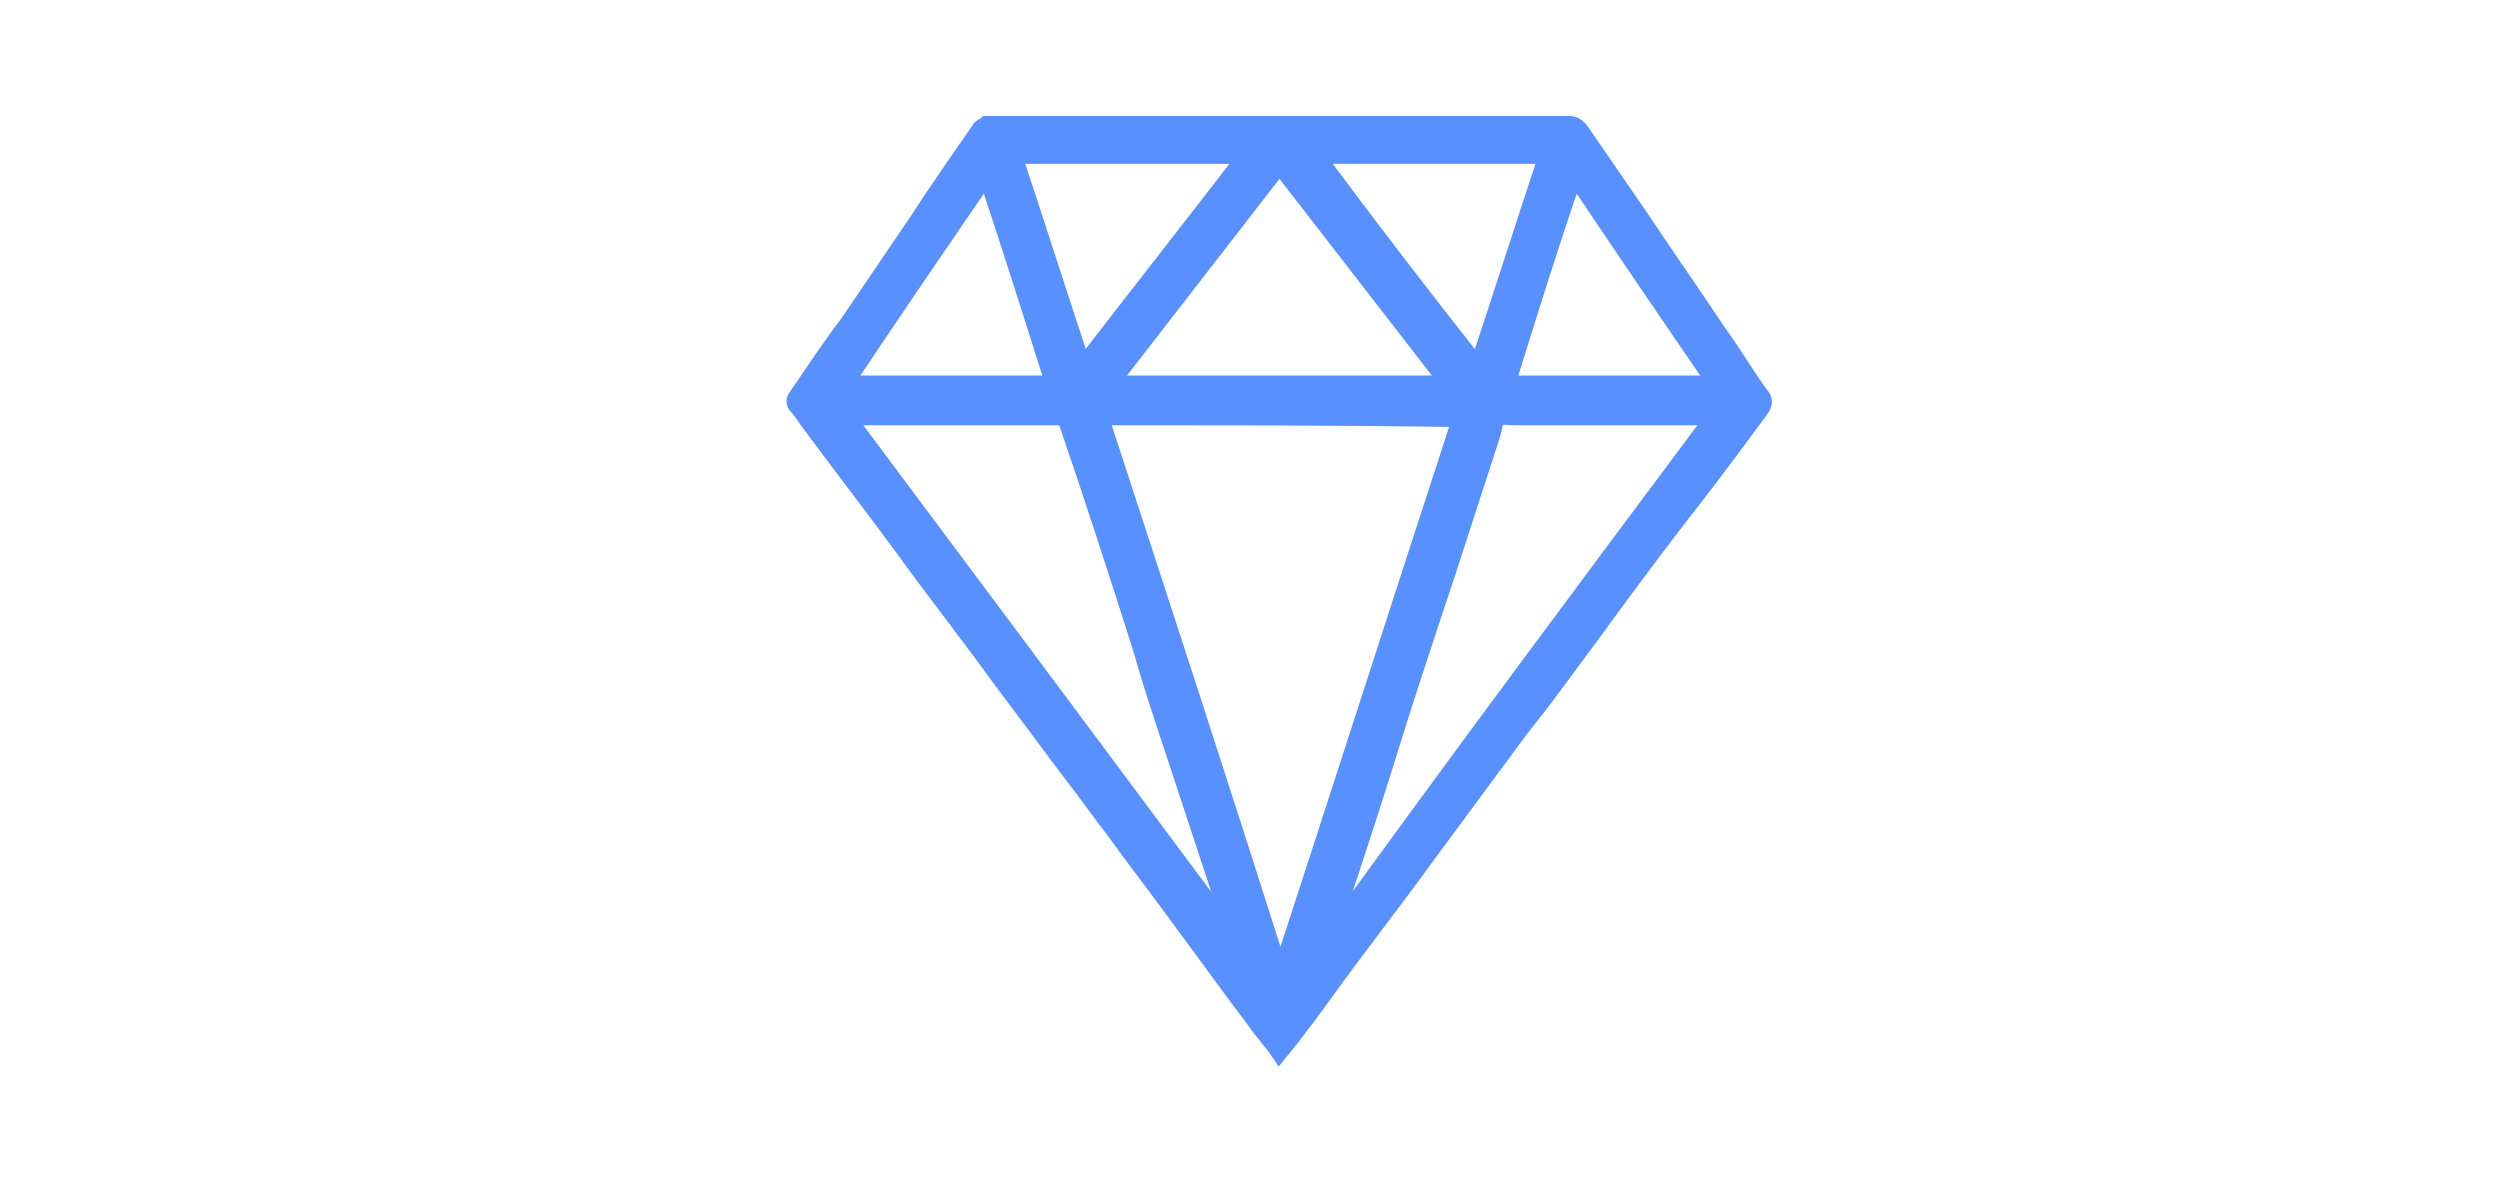 <?xml version="1.0" encoding="utf-8"?>
<!-- Generator: Adobe Illustrator 24.0.0, SVG Export Plug-In . SVG Version: 6.00 Build 0)  -->
<svg version="1.1" id="Layer_1" xmlns="http://www.w3.org/2000/svg" xmlns:xlink="http://www.w3.org/1999/xlink" x="0px" y="0px"
	 viewBox="0 0 135.8 64.5" style="enable-background:new 0 0 135.8 64.5;" xml:space="preserve">
<style type="text/css">
	.st0{fill:#5990FF;stroke:#5990FF;stroke-miterlimit:10;}
</style>
<g>
	<path class="st0" d="M69.5,57.1c-0.4-0.6-0.9-1.1-1.3-1.7c-1.3-1.7-2.5-3.4-3.7-5c-1.3-1.8-2.7-3.6-4-5.4c-0.7-0.9-1.4-1.9-2.1-2.8
		c-1.3-1.7-2.6-3.5-3.9-5.2c-1.8-2.5-3.7-4.9-5.5-7.4c-1.7-2.3-3.4-4.5-5.1-6.8c-0.2-0.3-0.4-0.6-0.6-0.8c-0.1-0.1-0.1-0.3,0-0.4
		c0.9-1.3,1.8-2.7,2.8-4c1.3-1.9,2.5-3.7,3.8-5.6c1.1-1.7,2.3-3.4,3.4-5c0.1-0.1,0.2-0.1,0.3-0.2c0.1,0,0.2,0,0.2,0
		c10.5,0,20.9,0,31.4,0c0.3,0,0.4,0.1,0.6,0.3c1.1,1.6,2.2,3.2,3.3,4.8c1.4,2.1,2.8,4.1,4.2,6.2c0.8,1.1,1.5,2.3,2.3,3.4
		c0.2,0.2,0.2,0.4,0,0.7c-1.4,1.9-2.8,3.8-4.3,5.7c-1.7,2.2-3.4,4.5-5,6.7c-1.2,1.6-2.4,3.3-3.7,4.9c-1.7,2.3-3.4,4.6-5.1,6.9
		c-1.8,2.5-3.7,4.9-5.5,7.4C71.2,54.9,70.4,56,69.5,57.1z M59.7,22.6c3.3,10.1,6.6,20.2,9.8,30.3c0,0,0.1,0,0.1,0
		c3.3-10.1,6.5-20.1,9.8-30.2C72.8,22.6,66.3,22.6,59.7,22.6z M45.9,22.6C53,32.1,60,41.5,67,50.9c0-0.2,0-0.3,0-0.4
		c-1-3-2-6.1-3-9.1c-0.7-2.1-1.4-4.2-2-6.3c-1.3-4.1-2.6-8.1-4-12.2c-0.1-0.2-0.2-0.3-0.4-0.3c-1.4,0-2.7,0-4.1,0
		c-2.3,0-4.5,0-6.8,0C46.5,22.6,46.2,22.6,45.9,22.6z M93.2,22.6c-0.2,0-0.2,0-0.3,0c-3.6,0-7.1,0-10.7,0c-0.3,0-0.7-0.1-0.9,0.1
		c-0.2,0.2-0.2,0.6-0.3,0.9c-0.8,2.5-1.6,4.9-2.4,7.4c-1.2,3.6-2.4,7.2-3.5,10.8c-0.9,2.9-1.9,5.8-2.8,8.7c0,0.1-0.1,0.3-0.1,0.4
		c0,0,0,0,0.1,0C79.1,41.5,86.1,32.1,93.2,22.6z M69.5,8.9c-3.1,4-6.2,8-9.3,12c6.2,0,12.4,0,18.6,0C75.7,16.9,72.6,12.9,69.5,8.9z
		 M58.8,20c3-3.9,6-7.7,9-11.6c-4.3,0-8.5,0-12.8,0C56.3,12.3,57.5,16.1,58.8,20z M80.3,20c1.3-3.9,2.5-7.7,3.8-11.6
		c-4.3,0-8.5,0-12.7,0C74.3,12.3,77.2,16.1,80.3,20z M93.3,20.9c-2.6-3.8-5.2-7.6-7.8-11.5c-1.3,3.8-2.5,7.6-3.7,11.5
		C85.6,20.9,89.4,20.9,93.3,20.9z M53.6,9.4c-2.6,3.8-5.2,7.6-7.8,11.5c3.9,0,7.7,0,11.5,0C56.1,17.1,54.9,13.3,53.6,9.4z"/>
</g>
</svg>
